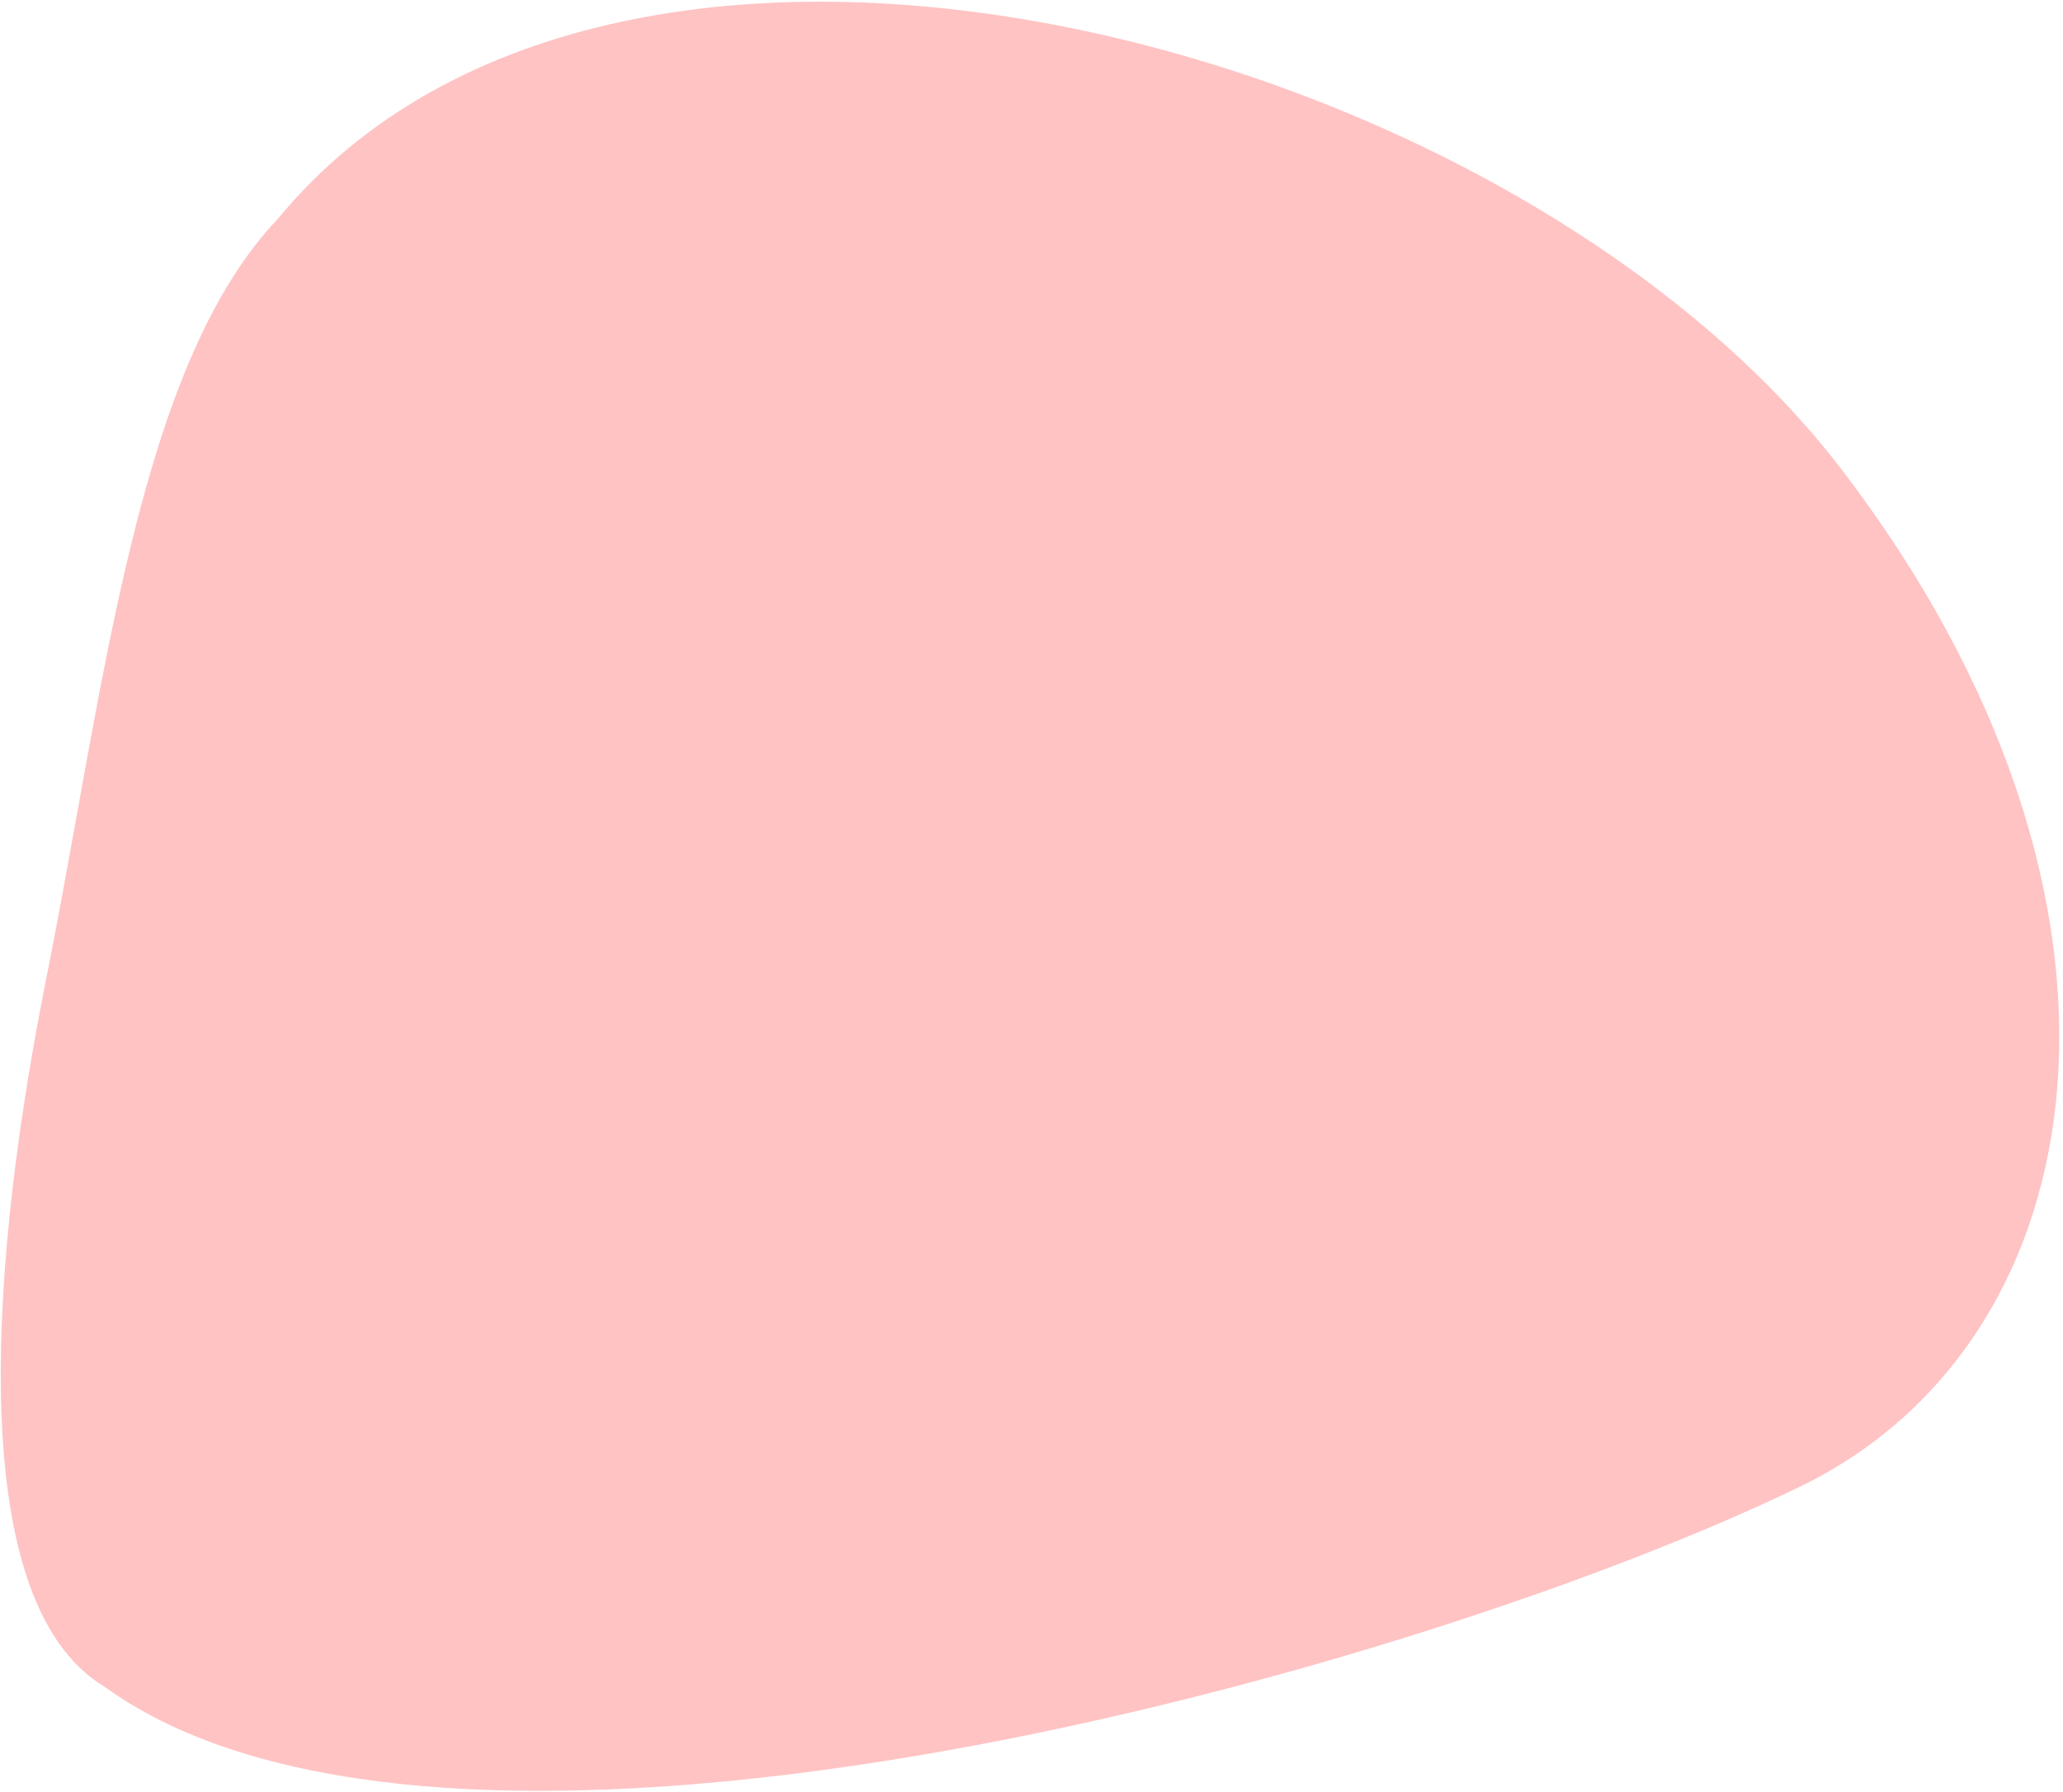 <svg xmlns="http://www.w3.org/2000/svg" width="458" height="398" viewBox="0 0 458 398" fill="none"><path d="M61.723 48.554C137.794 -43.825 335.797 8.8 408.797 104.175C481.797 199.55 466.8 297.485 399.725 330.05C314.88 371.241 101.219 431.05 23.221 374.55C-9.28 355.049 -1.272 275.051 10.219 217.551C23.216 152.551 30.382 81.409 61.723 48.55L61.723 48.554Z" fill="#FFC3C3"></path></svg>